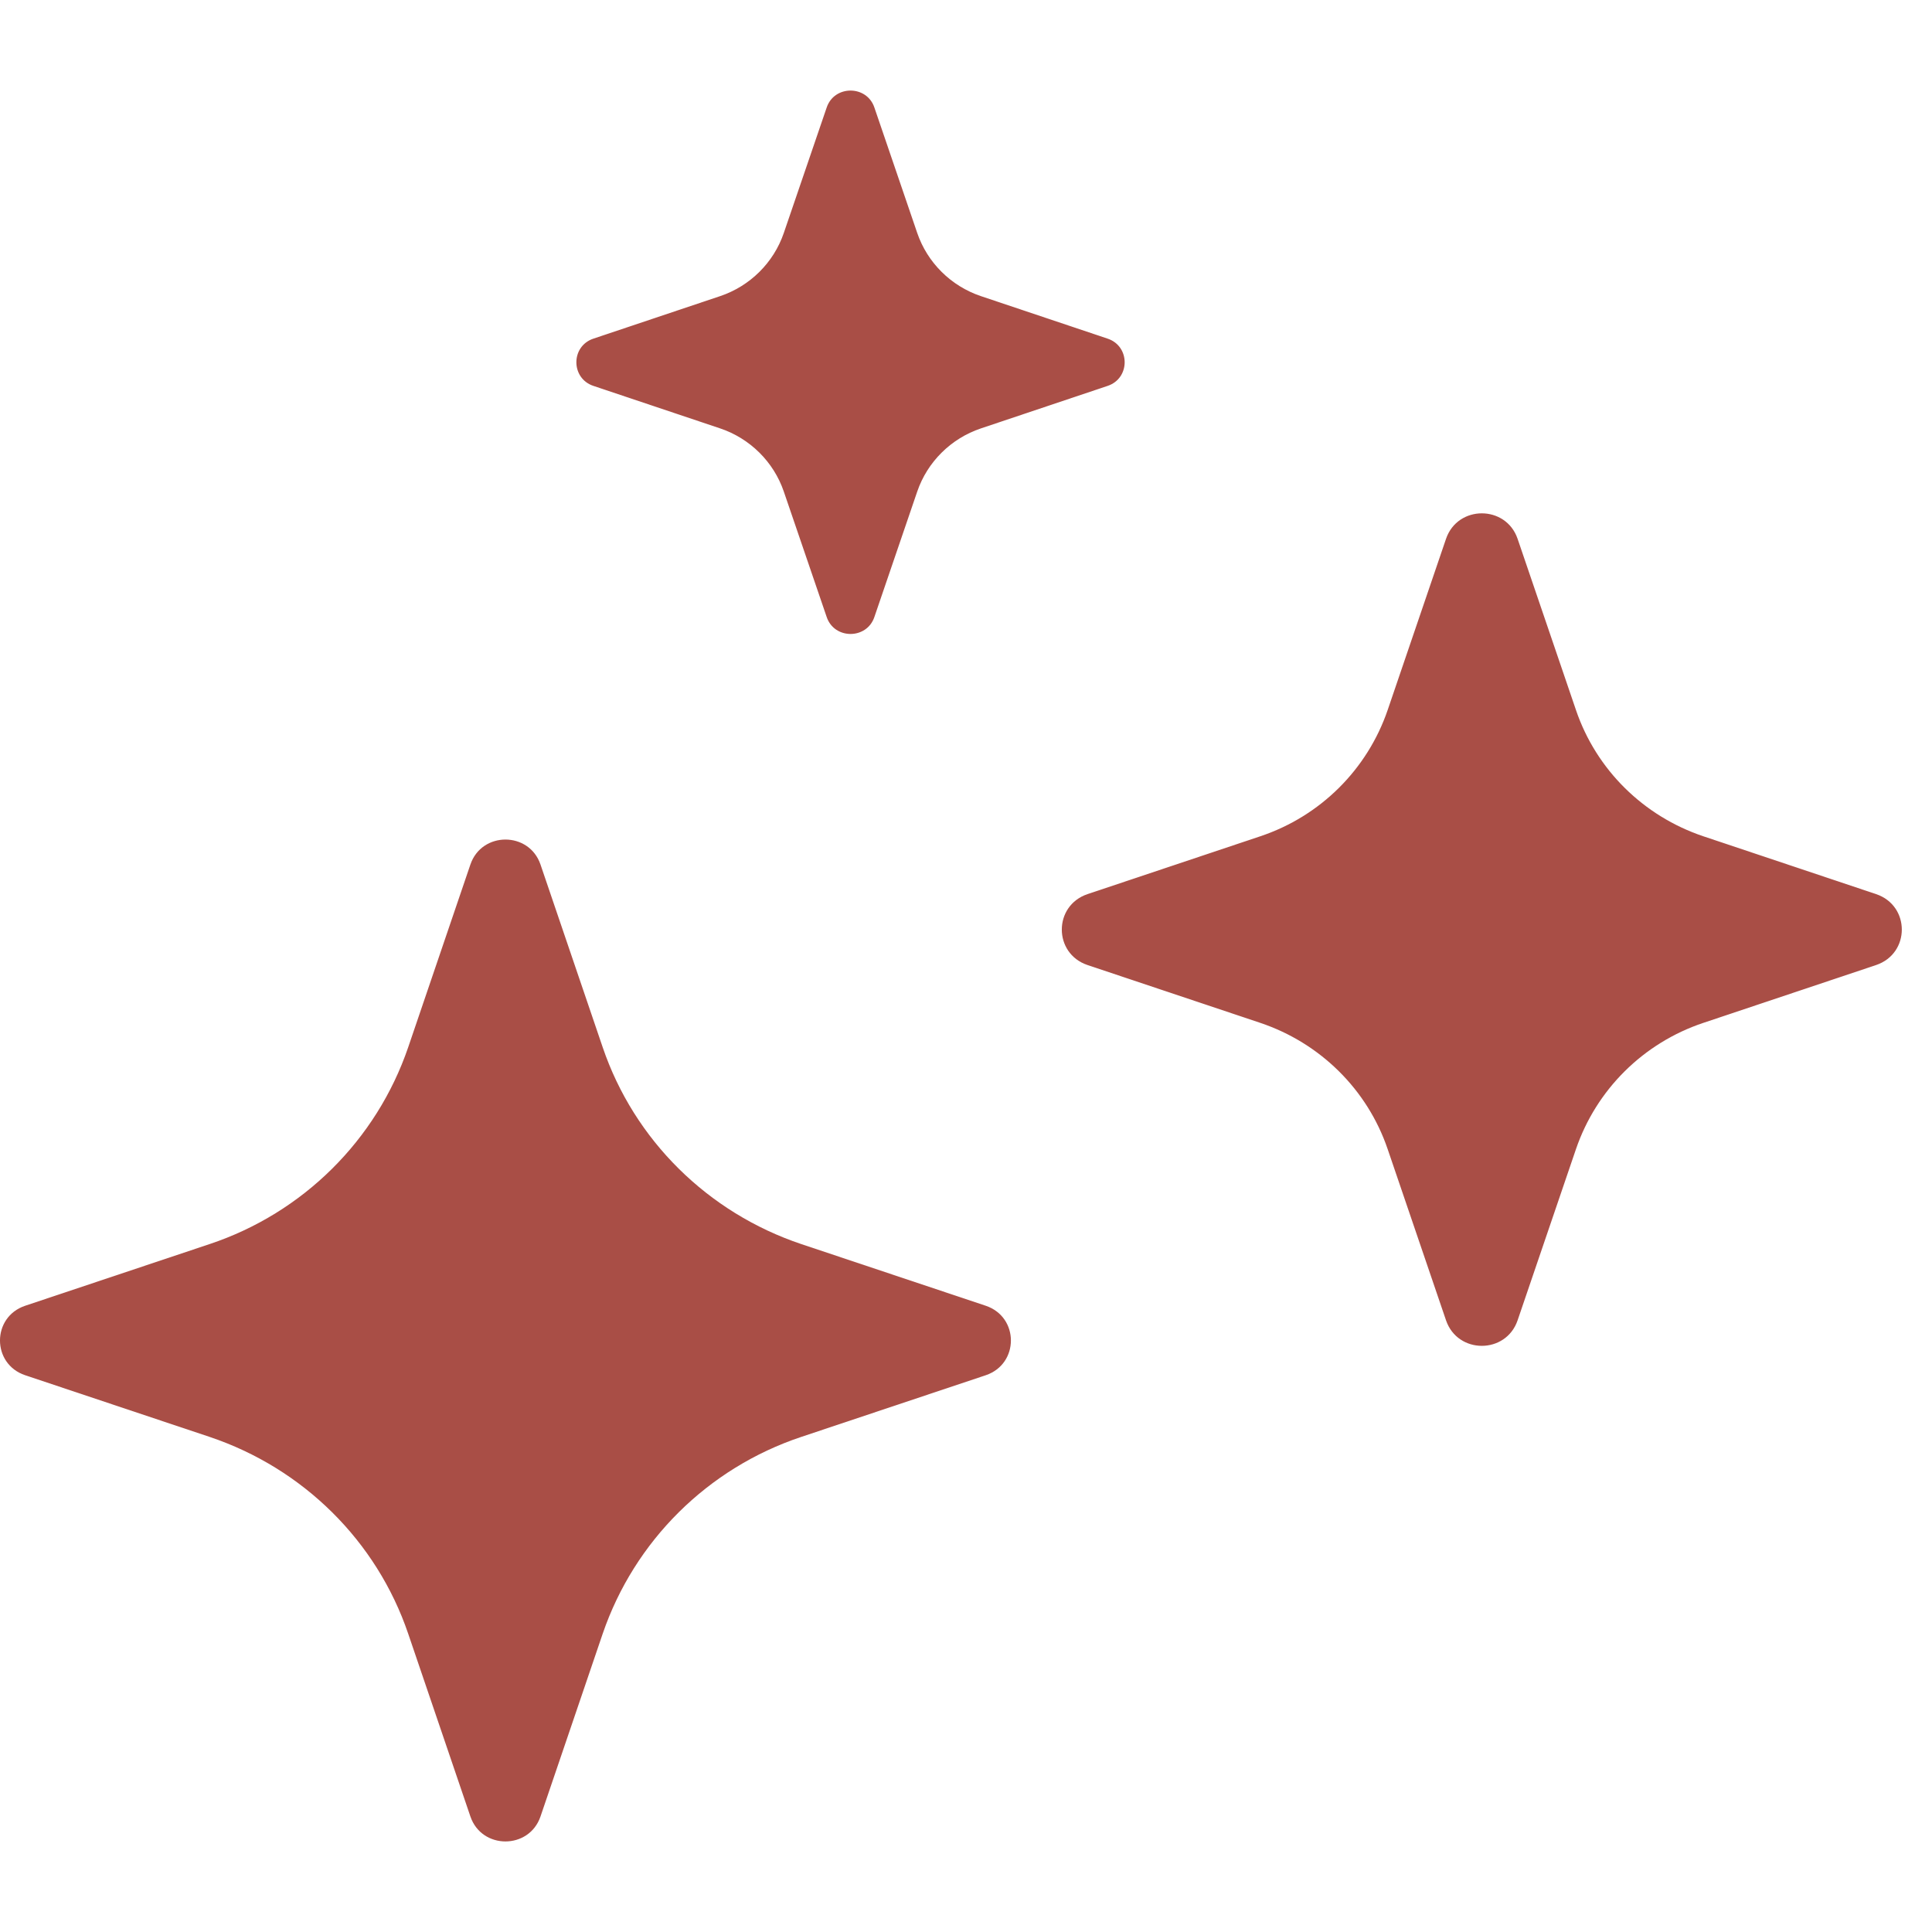 <svg width="64" height="64" viewBox="0 0 64 64" fill="none" xmlns="http://www.w3.org/2000/svg">
<path d="M0.833 45.556L6.943 47.599C10.041 48.639 12.479 51.048 13.522 54.119L15.583 60.175C15.96 61.275 17.527 61.275 17.904 60.175L19.965 54.119C21.015 51.048 23.446 48.632 26.544 47.599L32.655 45.556C33.765 45.182 33.765 43.629 32.655 43.255L26.544 41.212C23.446 40.172 21.008 37.763 19.965 34.692L17.904 28.637C17.527 27.536 15.96 27.536 15.583 28.637L13.522 34.692C12.473 37.763 10.041 40.179 6.943 41.212L0.833 43.255C-0.278 43.629 -0.278 45.182 0.833 45.556Z" fill="#A94E46"/>
<path d="M50.272 17.848C49.886 16.724 48.288 16.724 47.902 17.848L45.968 23.521C45.295 25.487 43.741 27.037 41.749 27.703L36.025 29.619C34.89 30.002 34.89 31.585 36.025 31.968L41.749 33.884C43.733 34.551 45.297 36.092 45.968 38.066L47.902 43.739C48.288 44.864 49.886 44.864 50.272 43.739L52.206 38.066C52.878 36.1 54.433 34.55 56.425 33.884L62.149 31.968C63.284 31.585 63.284 30.002 62.149 29.619L56.425 27.703C54.441 27.036 52.877 25.495 52.206 23.521L50.272 17.848Z" fill="#A94E46"/>
<path d="M36.689 11.217L32.495 9.81C31.503 9.477 30.721 8.701 30.385 7.719L28.965 3.562C28.713 2.813 27.637 2.813 27.385 3.562L25.964 7.719C25.628 8.701 24.846 9.477 23.855 9.81L19.66 11.217C18.904 11.467 18.904 12.534 19.66 12.784L23.855 14.191C24.846 14.524 25.628 15.3 25.964 16.282L27.385 20.439C27.637 21.188 28.713 21.188 28.965 20.439L30.385 16.282C30.721 15.3 31.503 14.524 32.495 14.191L36.689 12.784C37.445 12.534 37.445 11.467 36.689 11.217Z" fill="#A94E46"/>
</svg>
